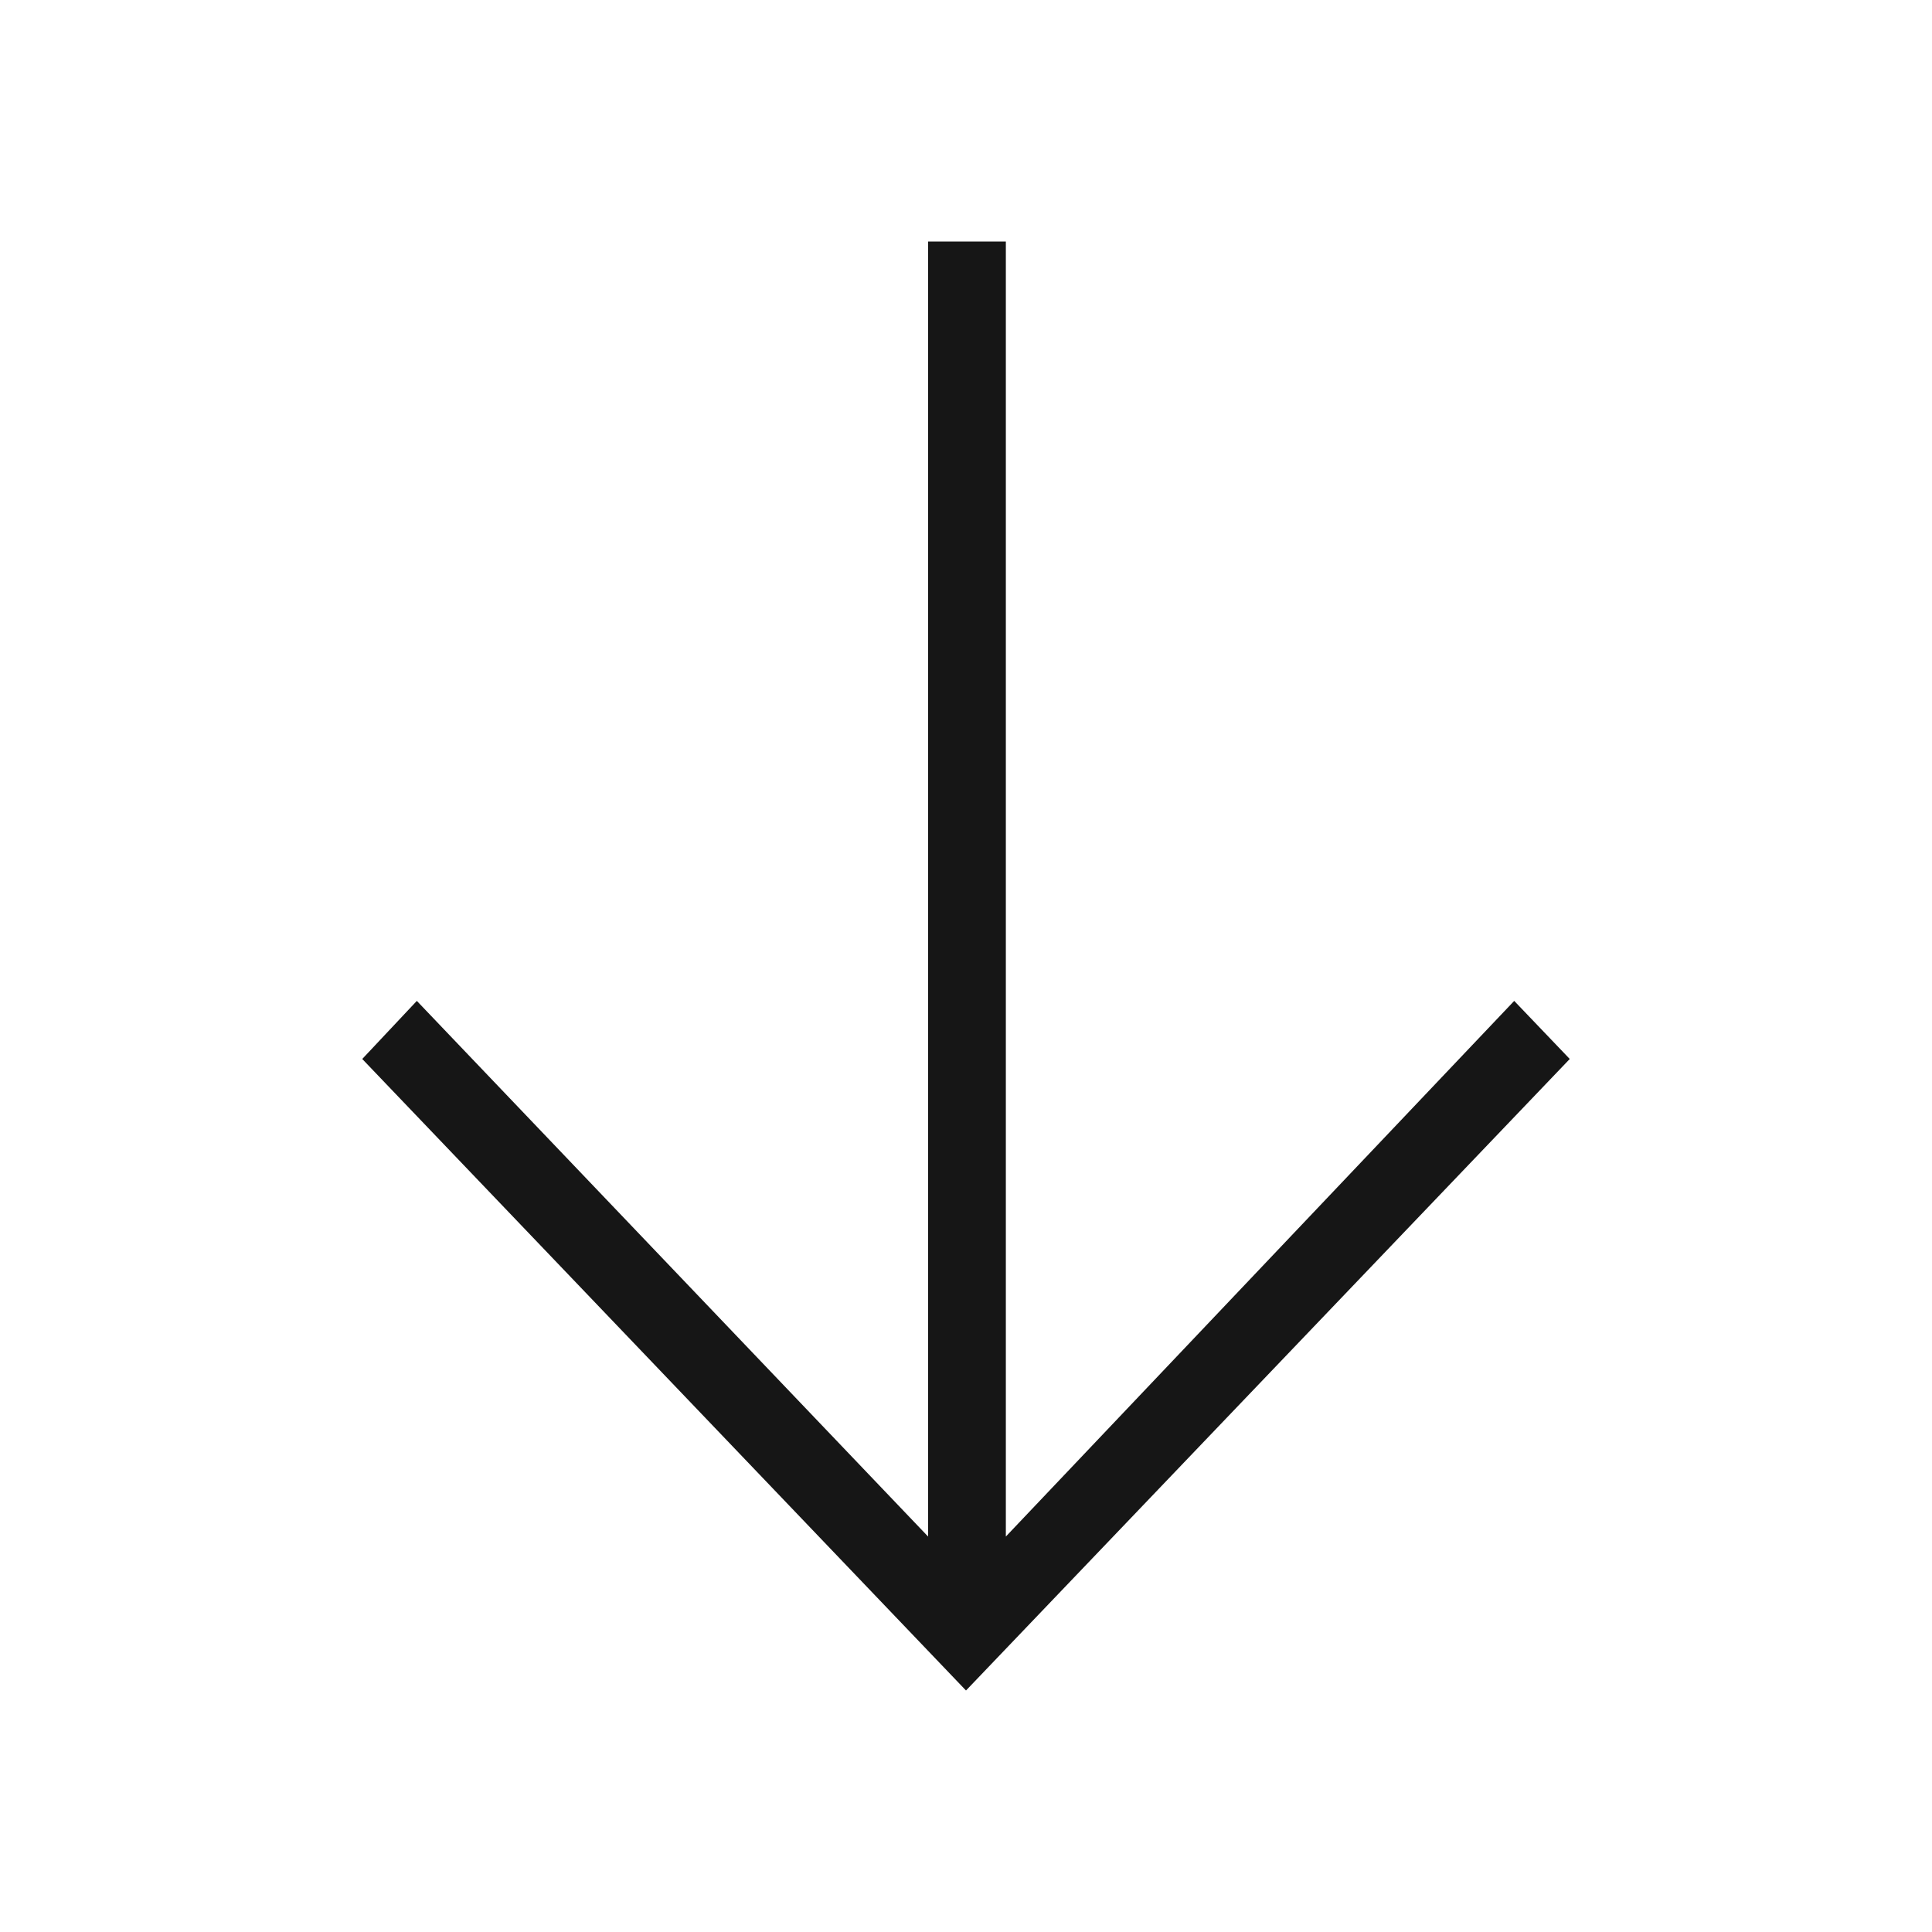 <svg width="16" height="16" viewBox="0 0 16 16" fill="none" xmlns="http://www.w3.org/2000/svg">
<path d="M13 8.77L8 14L3 8.77L3.452 8.289L7.686 12.725L7.686 2H8.33V12.725L12.54 8.289L13 8.77Z" fill="#161616"/>
</svg>
